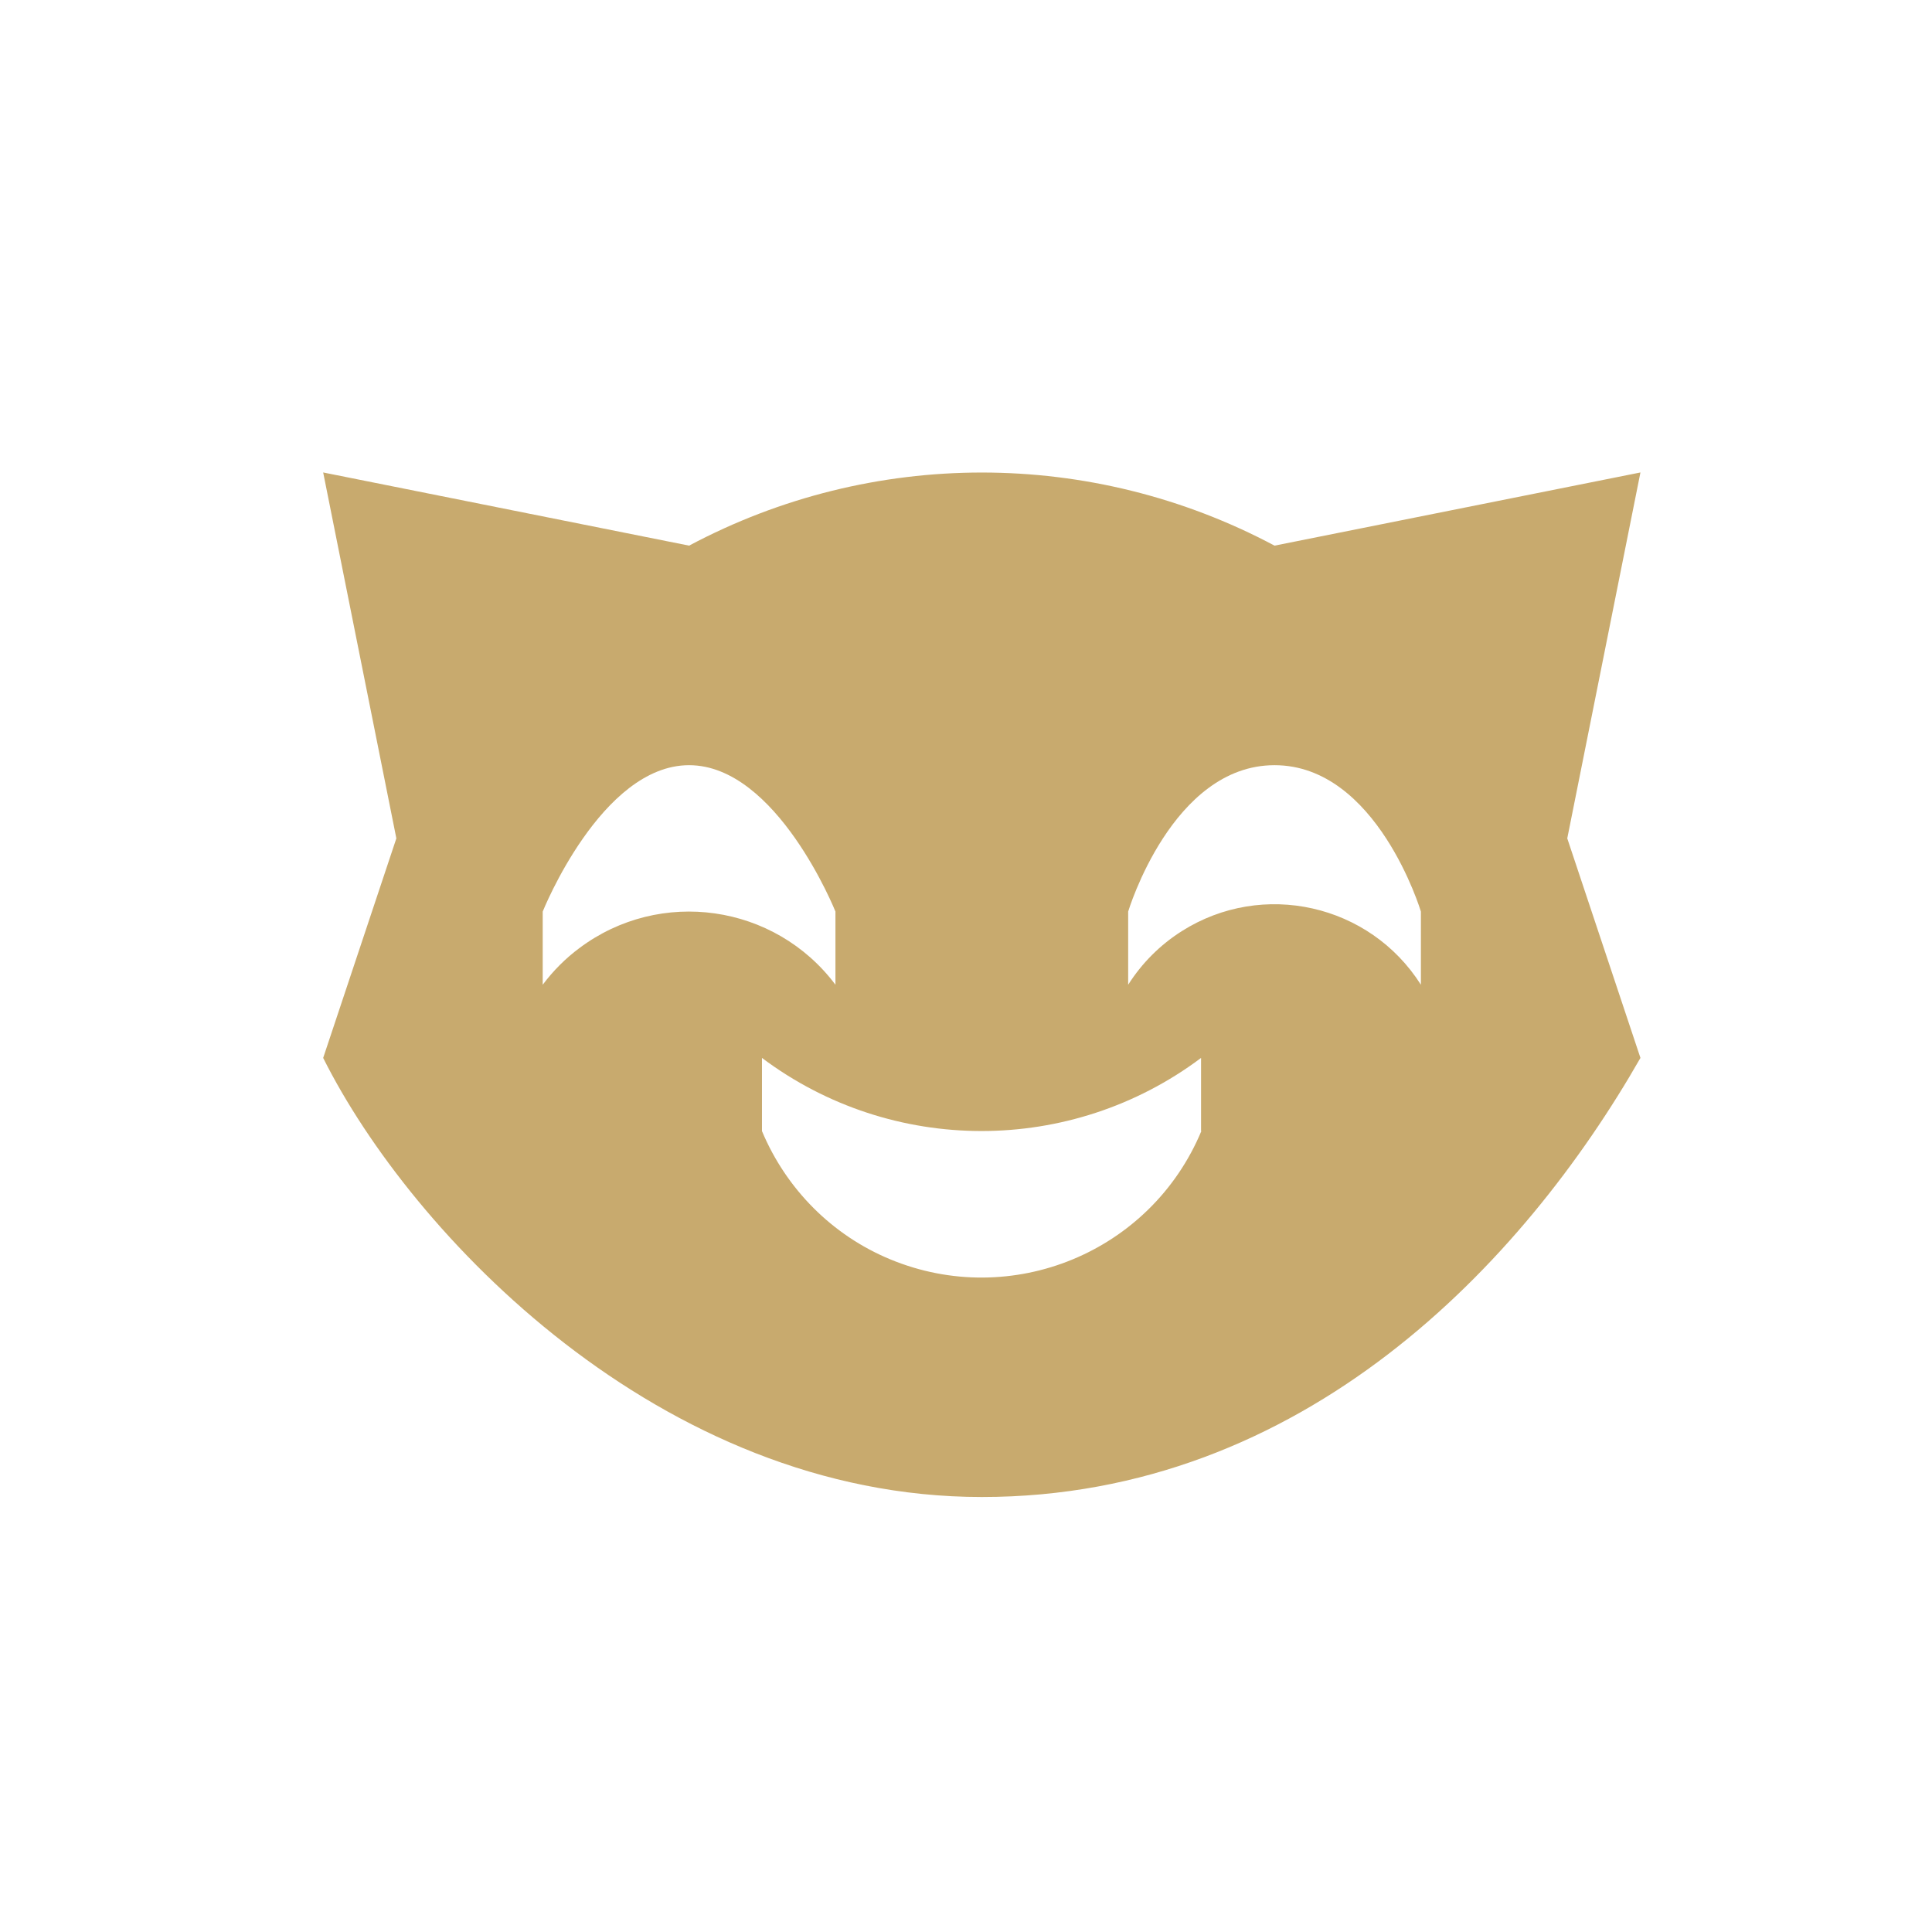 <?xml version="1.0" encoding="utf-8"?>
<!-- Generator: Adobe Illustrator 23.0.3, SVG Export Plug-In . SVG Version: 6.00 Build 0)  -->
<svg version="1.1" id="Layer_1" xmlns="http://www.w3.org/2000/svg" xmlns:xlink="http://www.w3.org/1999/xlink" x="0px" y="0px"
	 viewBox="0 0 66 66" style="enable-background:new 0 0 66 66;" xml:space="preserve">
<style type="text/css">
	.st0{fill-rule:evenodd;clip-rule:evenodd;fill:#c8aa6e;}
</style>
<path id="Path_3248_1_" class="st0" d="M56.04,16.14l-12.5,2.5c-6.25-3.33-13.75-3.33-20,0l-12.5-2.5l2.5,12.5l-2.5,7.5
	c3,6,11.5,15,22.5,15s18.5-8,22.5-15l-2.5-7.5L56.04,16.14z M18.54,33.64v-2.5c0,0,2-5,5-5s5,5,5,5v2.5
	c-2.07-2.76-5.99-3.32-8.75-1.25C19.32,32.74,18.9,33.16,18.54,33.64z M41.04,38.64c-1.73,4.14-6.48,6.1-10.63,4.38
	c-1.98-0.82-3.55-2.4-4.38-4.38v-2.5c4.44,3.33,10.56,3.33,15,0V38.64z M48.54,33.64c-1.75-2.76-5.41-3.58-8.17-1.83
	c-0.74,0.47-1.36,1.09-1.83,1.83v-2.5c0,0,1.5-5,5-5s5,5,5,5V33.64z"/>
</svg>

